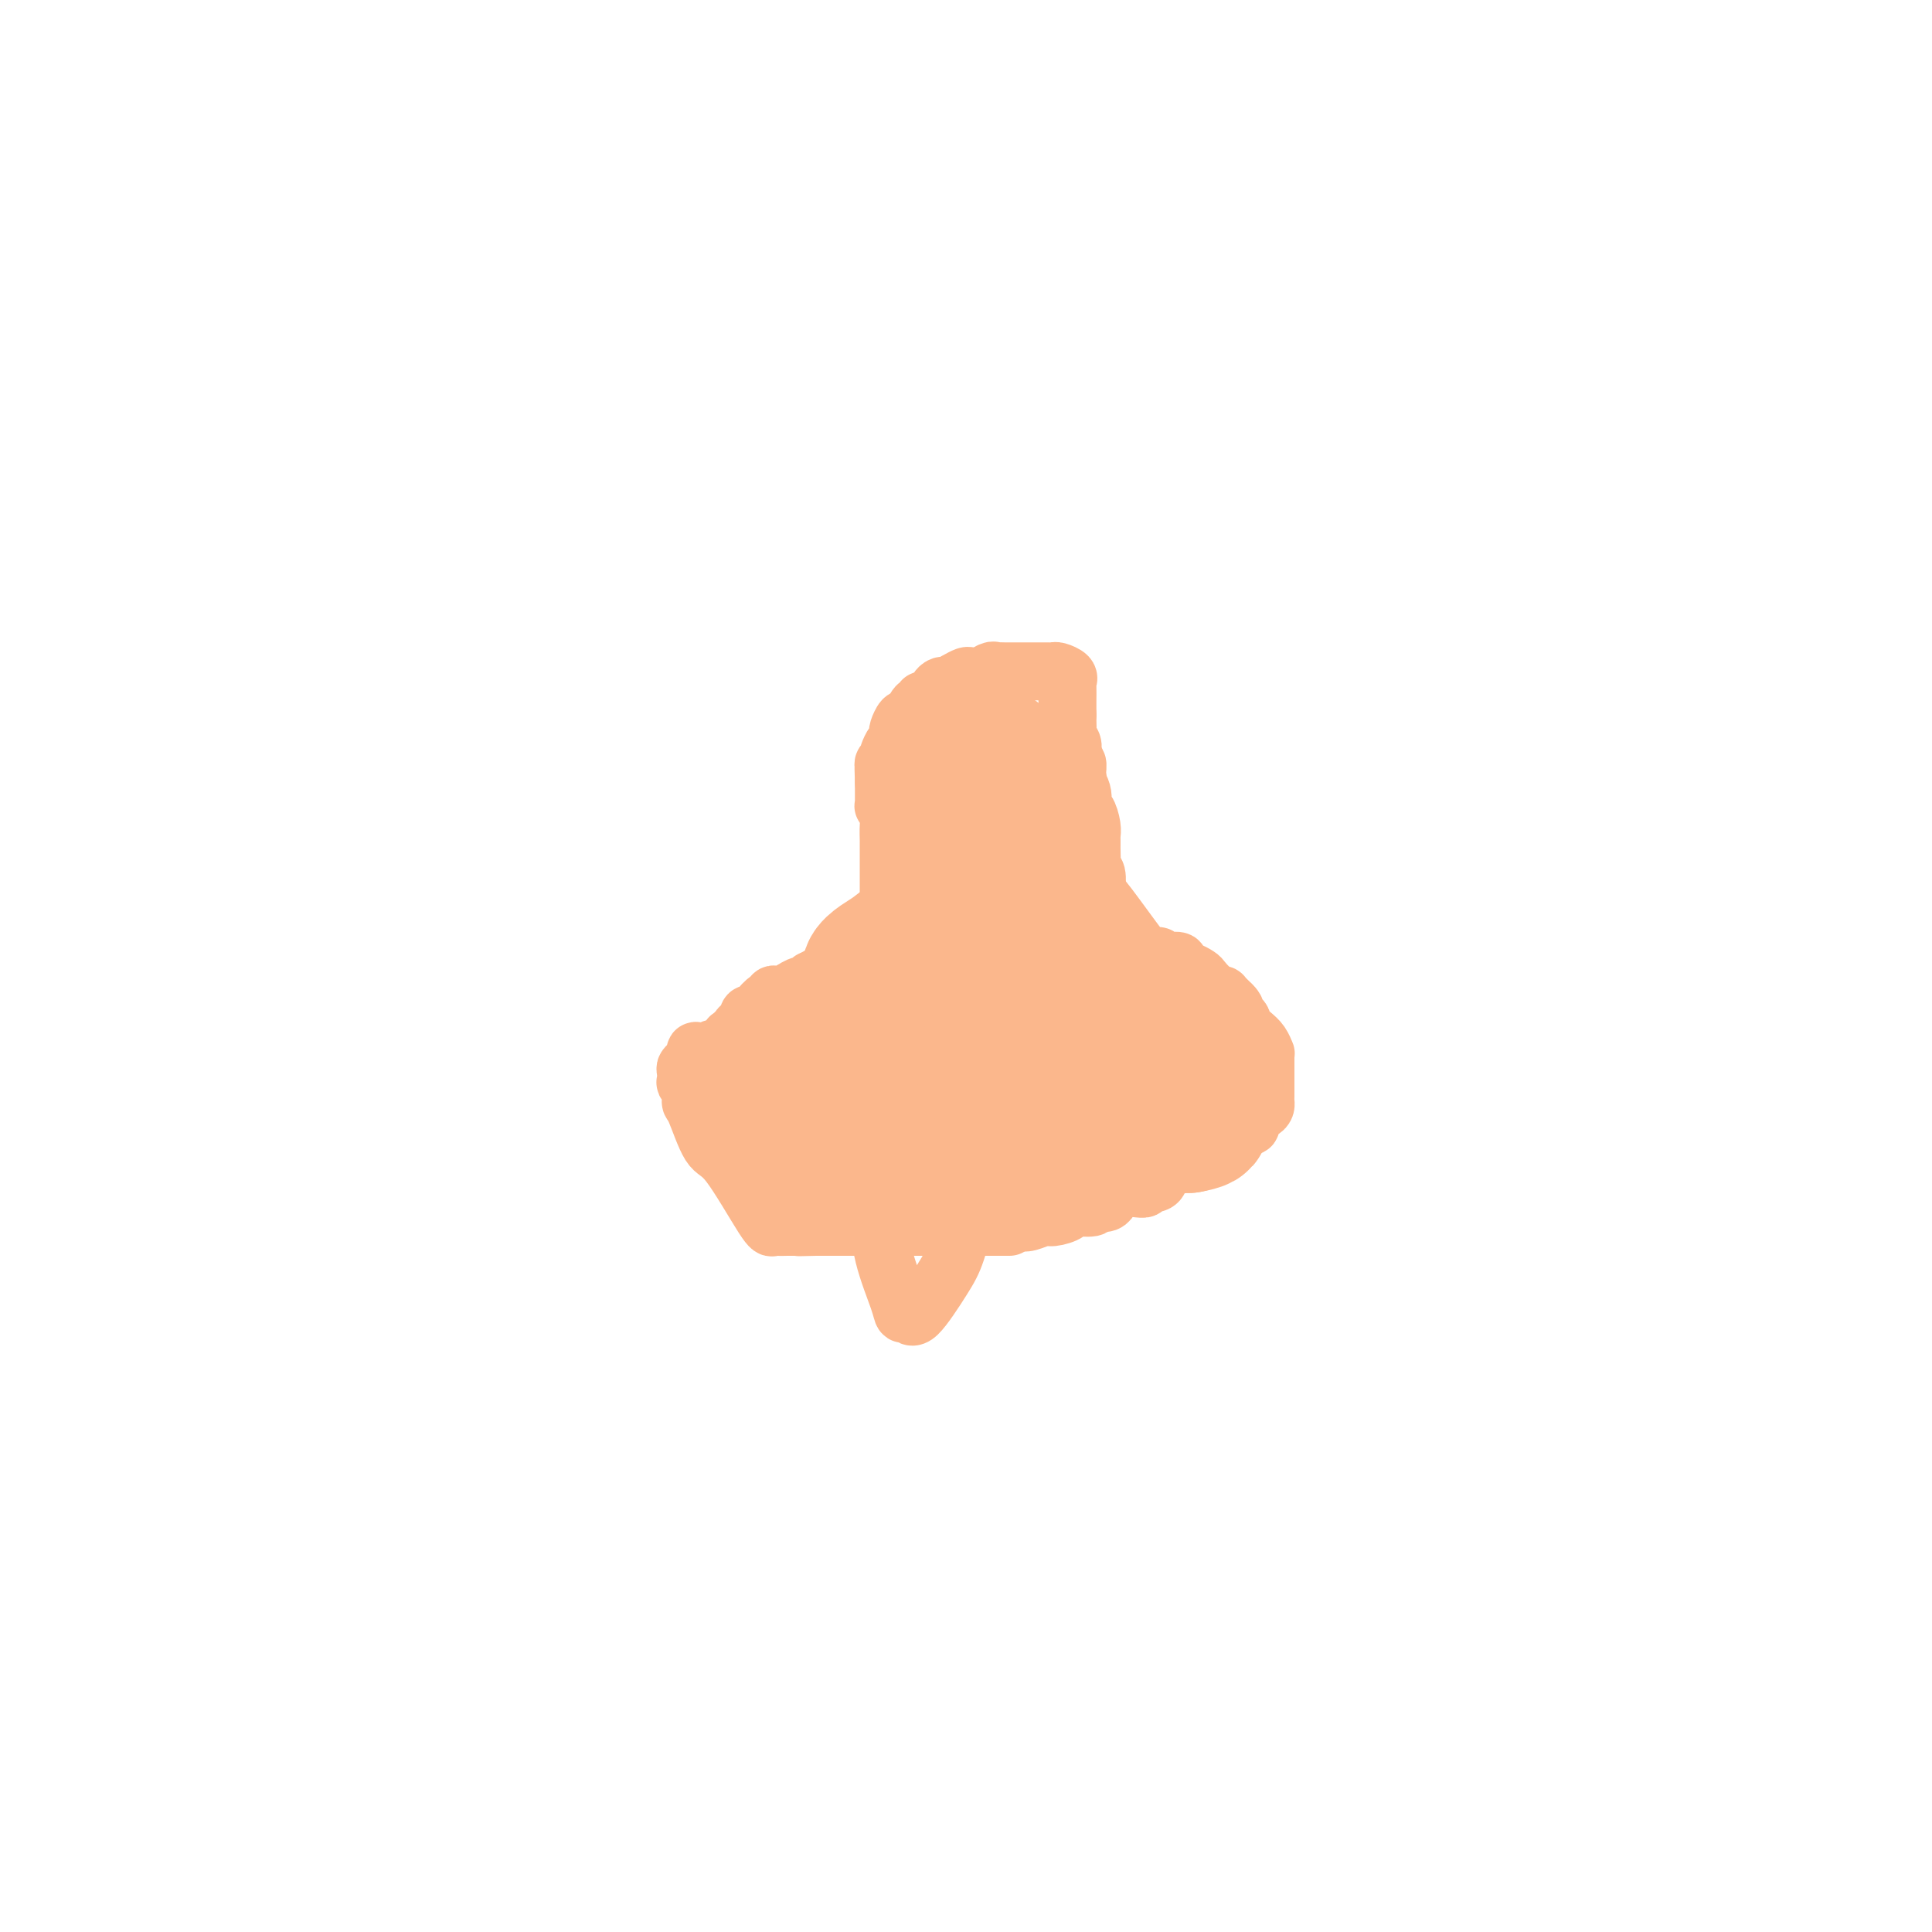 <svg viewBox='0 0 400 400' version='1.1' xmlns='http://www.w3.org/2000/svg' xmlns:xlink='http://www.w3.org/1999/xlink'><g fill='none' stroke='#FBB78C' stroke-width='12' stroke-linecap='round' stroke-linejoin='round'><path d='M184,196c0.000,-0.288 0.000,-0.576 0,-1c-0.000,-0.424 -0.000,-0.985 0,-2c0.000,-1.015 0.000,-2.483 0,-4c-0.000,-1.517 -0.000,-3.083 0,-4c0.000,-0.917 0.000,-1.185 0,-2c-0.000,-0.815 -0.000,-2.176 0,-3c0.000,-0.824 0.001,-1.112 0,-2c-0.001,-0.888 -0.004,-2.375 0,-3c0.004,-0.625 0.015,-0.388 0,-1c-0.015,-0.612 -0.057,-2.074 0,-3c0.057,-0.926 0.211,-1.316 0,-2c-0.211,-0.684 -0.789,-1.661 -1,-2c-0.211,-0.339 -0.057,-0.038 0,0c0.057,0.038 0.015,-0.186 0,-1c-0.015,-0.814 -0.004,-2.219 0,-3c0.004,-0.781 0.001,-0.937 0,-1c-0.001,-0.063 -0.001,-0.031 0,0'/><path d='M183,162c-0.154,-5.437 -0.037,-2.030 0,-1c0.037,1.030 -0.004,-0.316 0,-1c0.004,-0.684 0.053,-0.707 0,-1c-0.053,-0.293 -0.208,-0.856 0,-1c0.208,-0.144 0.777,0.130 1,0c0.223,-0.130 0.098,-0.665 0,-1c-0.098,-0.335 -0.171,-0.470 0,-1c0.171,-0.530 0.585,-1.456 1,-2c0.415,-0.544 0.832,-0.706 1,-1c0.168,-0.294 0.087,-0.719 0,-1c-0.087,-0.281 -0.182,-0.417 0,-1c0.182,-0.583 0.640,-1.614 1,-2c0.360,-0.386 0.622,-0.127 1,0c0.378,0.127 0.871,0.121 1,0c0.129,-0.121 -0.106,-0.357 0,-1c0.106,-0.643 0.553,-1.693 1,-2c0.447,-0.307 0.894,0.129 1,0c0.106,-0.129 -0.130,-0.822 0,-1c0.130,-0.178 0.627,0.159 1,0c0.373,-0.159 0.624,-0.812 1,-1c0.376,-0.188 0.877,0.091 1,0c0.123,-0.091 -0.132,-0.550 0,-1c0.132,-0.450 0.650,-0.891 1,-1c0.350,-0.109 0.531,0.114 1,0c0.469,-0.114 1.225,-0.567 2,-1c0.775,-0.433 1.569,-0.848 2,-1c0.431,-0.152 0.501,-0.041 1,0c0.499,0.041 1.428,0.012 2,0c0.572,-0.012 0.786,-0.006 1,0'/><path d='M204,140c2.825,-1.619 1.387,-1.166 1,-1c-0.387,0.166 0.278,0.044 1,0c0.722,-0.044 1.503,-0.012 2,0c0.497,0.012 0.712,0.003 1,0c0.288,-0.003 0.650,-0.001 1,0c0.350,0.001 0.689,0.000 1,0c0.311,-0.000 0.594,-0.000 1,0c0.406,0.000 0.935,-0.000 1,0c0.065,0.000 -0.333,0.000 0,0c0.333,-0.000 1.397,-0.001 2,0c0.603,0.001 0.743,0.003 1,0c0.257,-0.003 0.629,-0.011 1,0c0.371,0.011 0.740,0.042 1,0c0.260,-0.042 0.409,-0.159 1,0c0.591,0.159 1.622,0.592 2,1c0.378,0.408 0.101,0.792 0,1c-0.101,0.208 -0.027,0.241 0,1c0.027,0.759 0.007,2.245 0,3c-0.007,0.755 -0.002,0.780 0,1c0.002,0.220 0.001,0.634 0,1c-0.001,0.366 -0.000,0.683 0,1'/><path d='M221,148c0.001,1.509 0.004,1.282 0,1c-0.004,-0.282 -0.015,-0.619 0,0c0.015,0.619 0.057,2.193 0,3c-0.057,0.807 -0.211,0.847 0,1c0.211,0.153 0.789,0.418 1,1c0.211,0.582 0.054,1.481 0,2c-0.054,0.519 -0.007,0.659 0,1c0.007,0.341 -0.027,0.883 0,1c0.027,0.117 0.115,-0.192 0,0c-0.115,0.192 -0.433,0.884 0,2c0.433,1.116 1.619,2.656 2,4c0.381,1.344 -0.041,2.493 0,3c0.041,0.507 0.547,0.374 1,1c0.453,0.626 0.853,2.011 1,3c0.147,0.989 0.040,1.582 0,2c-0.040,0.418 -0.012,0.662 0,1c0.012,0.338 0.007,0.771 0,1c-0.007,0.229 -0.016,0.255 0,1c0.016,0.745 0.057,2.209 0,3c-0.057,0.791 -0.211,0.909 0,1c0.211,0.091 0.789,0.156 1,1c0.211,0.844 0.057,2.466 0,3c-0.057,0.534 -0.015,-0.022 0,0c0.015,0.022 0.004,0.621 0,1c-0.004,0.379 -0.001,0.537 0,1c0.001,0.463 0.001,1.232 0,2'/><path d='M227,188c1.171,6.411 1.097,2.439 1,1c-0.097,-1.439 -0.218,-0.344 0,0c0.218,0.344 0.775,-0.061 1,0c0.225,0.061 0.117,0.590 0,1c-0.117,0.410 -0.242,0.700 0,1c0.242,0.300 0.853,0.609 1,1c0.147,0.391 -0.169,0.865 0,1c0.169,0.135 0.823,-0.070 1,0c0.177,0.070 -0.122,0.415 0,1c0.122,0.585 0.666,1.411 1,2c0.334,0.589 0.457,0.943 1,1c0.543,0.057 1.507,-0.182 2,0c0.493,0.182 0.514,0.784 1,1c0.486,0.216 1.438,0.044 2,0c0.562,-0.044 0.733,0.040 1,0c0.267,-0.040 0.631,-0.204 1,0c0.369,0.204 0.743,0.777 1,1c0.257,0.223 0.396,0.097 1,0c0.604,-0.097 1.671,-0.166 2,0c0.329,0.166 -0.081,0.568 0,1c0.081,0.432 0.654,0.893 1,1c0.346,0.107 0.465,-0.139 1,0c0.535,0.139 1.488,0.663 2,1c0.512,0.337 0.585,0.485 1,1c0.415,0.515 1.172,1.395 2,2c0.828,0.605 1.727,0.935 2,1c0.273,0.065 -0.080,-0.136 0,0c0.080,0.136 0.594,0.610 1,1c0.406,0.390 0.703,0.695 1,1'/><path d='M255,208c1.574,1.507 0.008,0.773 0,1c-0.008,0.227 1.543,1.413 2,2c0.457,0.587 -0.179,0.573 0,1c0.179,0.427 1.172,1.293 2,2c0.828,0.707 1.490,1.255 2,2c0.510,0.745 0.869,1.688 1,2c0.131,0.312 0.035,-0.008 0,0c-0.035,0.008 -0.010,0.345 0,1c0.010,0.655 0.003,1.628 0,3c-0.003,1.372 -0.003,3.141 0,4c0.003,0.859 0.007,0.806 0,1c-0.007,0.194 -0.026,0.634 0,1c0.026,0.366 0.095,0.659 0,1c-0.095,0.341 -0.355,0.732 -1,1c-0.645,0.268 -1.676,0.414 -2,1c-0.324,0.586 0.057,1.611 0,2c-0.057,0.389 -0.554,0.143 -1,0c-0.446,-0.143 -0.842,-0.184 -1,0c-0.158,0.184 -0.079,0.592 0,1'/><path d='M257,234c-1.112,0.956 -1.394,0.845 -2,1c-0.606,0.155 -1.538,0.577 -2,1c-0.462,0.423 -0.454,0.848 -1,1c-0.546,0.152 -1.647,0.030 -2,0c-0.353,-0.030 0.043,0.034 0,0c-0.043,-0.034 -0.525,-0.164 -1,0c-0.475,0.164 -0.942,0.621 -1,1c-0.058,0.379 0.292,0.679 0,1c-0.292,0.321 -1.227,0.663 -2,1c-0.773,0.337 -1.386,0.669 -2,1c-0.614,0.331 -1.230,0.662 -2,1c-0.770,0.338 -1.694,0.683 -2,1c-0.306,0.317 0.004,0.607 0,1c-0.004,0.393 -0.323,0.889 -1,1c-0.677,0.111 -1.711,-0.163 -2,0c-0.289,0.163 0.168,0.765 0,1c-0.168,0.235 -0.961,0.105 -2,0c-1.039,-0.105 -2.323,-0.186 -3,0c-0.677,0.186 -0.747,0.637 -1,1c-0.253,0.363 -0.691,0.637 -1,1c-0.309,0.363 -0.490,0.814 -1,1c-0.510,0.186 -1.349,0.105 -2,0c-0.651,-0.105 -1.113,-0.234 -1,0c0.113,0.234 0.799,0.832 0,1c-0.799,0.168 -3.085,-0.095 -4,0c-0.915,0.095 -0.458,0.548 -1,1c-0.542,0.452 -2.083,0.905 -3,1c-0.917,0.095 -1.208,-0.167 -2,0c-0.792,0.167 -2.083,0.762 -3,1c-0.917,0.238 -1.458,0.119 -2,0'/><path d='M211,253c-3.325,1.000 -2.138,1.000 -2,1c0.138,0.000 -0.773,0.000 -1,0c-0.227,-0.000 0.229,0.000 0,0c-0.229,0.000 -1.143,-0.000 -2,0c-0.857,0.000 -1.658,0.000 -2,0c-0.342,-0.000 -0.224,0.000 -1,0c-0.776,0.000 -2.445,-0.000 -3,0c-0.555,0.000 0.006,0.000 0,0c-0.006,-0.000 -0.578,0.000 -1,0c-0.422,0.000 -0.694,0.000 -1,0c-0.306,0.000 -0.645,-0.000 -1,0c-0.355,0.000 -0.726,0.000 -1,0c-0.274,0.000 -0.452,-0.000 -1,0c-0.548,0.000 -1.466,0.000 -2,0c-0.534,0.000 -0.685,0.000 -1,0c-0.315,0.000 -0.793,0.000 -1,0c-0.207,0.000 -0.143,0.000 -1,0c-0.857,0.000 -2.635,0.000 -4,0c-1.365,0.000 -2.316,0.000 -3,0c-0.684,0.000 -1.100,0.000 -2,0c-0.900,0.000 -2.282,0.000 -3,0c-0.718,0.000 -0.771,0.000 -1,0c-0.229,0.000 -0.635,0.000 -1,0c-0.365,0.000 -0.688,0.000 -1,0c-0.312,0.000 -0.614,0.000 -1,0c-0.386,0.000 -0.856,0.000 -1,0c-0.144,0.000 0.038,0.000 0,0c-0.038,0.000 -0.297,-0.000 -1,0c-0.703,0.000 -1.852,0.000 -3,0'/><path d='M169,254c-6.615,0.155 -2.153,0.041 -1,0c1.153,-0.041 -1.004,-0.011 -2,0c-0.996,0.011 -0.831,0.002 -1,0c-0.169,-0.002 -0.674,0.002 -1,0c-0.326,-0.002 -0.475,-0.012 -1,0c-0.525,0.012 -1.428,0.045 -2,0c-0.572,-0.045 -0.815,-0.167 -1,0c-0.185,0.167 -0.313,0.622 -2,-2c-1.687,-2.622 -4.934,-8.320 -7,-11c-2.066,-2.680 -2.950,-2.340 -4,-4c-1.050,-1.660 -2.267,-5.319 -3,-7c-0.733,-1.681 -0.981,-1.385 -1,-2c-0.019,-0.615 0.190,-2.139 0,-3c-0.190,-0.861 -0.780,-1.057 -1,-1c-0.220,0.057 -0.070,0.366 0,0c0.070,-0.366 0.060,-1.407 0,-2c-0.060,-0.593 -0.170,-0.736 0,-1c0.170,-0.264 0.620,-0.647 1,-1c0.380,-0.353 0.690,-0.677 1,-1'/><path d='M144,219c-0.306,-2.796 0.427,-0.786 1,0c0.573,0.786 0.984,0.347 1,0c0.016,-0.347 -0.365,-0.601 0,-1c0.365,-0.399 1.475,-0.943 2,-1c0.525,-0.057 0.465,0.373 1,0c0.535,-0.373 1.664,-1.549 2,-2c0.336,-0.451 -0.121,-0.176 0,0c0.121,0.176 0.820,0.255 1,0c0.180,-0.255 -0.158,-0.843 0,-1c0.158,-0.157 0.813,0.117 1,0c0.187,-0.117 -0.094,-0.624 0,-1c0.094,-0.376 0.564,-0.622 1,-1c0.436,-0.378 0.837,-0.888 1,-1c0.163,-0.112 0.089,0.172 0,0c-0.089,-0.172 -0.192,-0.802 0,-1c0.192,-0.198 0.677,0.034 1,0c0.323,-0.034 0.482,-0.335 1,-1c0.518,-0.665 1.396,-1.695 2,-2c0.604,-0.305 0.935,0.116 1,0c0.065,-0.116 -0.136,-0.767 0,-1c0.136,-0.233 0.609,-0.047 1,0c0.391,0.047 0.699,-0.044 1,0c0.301,0.044 0.596,0.223 1,0c0.404,-0.223 0.917,-0.848 1,-1c0.083,-0.152 -0.265,0.169 0,0c0.265,-0.169 1.143,-0.829 2,-1c0.857,-0.171 1.692,0.146 2,0c0.308,-0.146 0.088,-0.756 0,-1c-0.088,-0.244 -0.044,-0.122 0,0'/><path d='M168,203c3.830,-2.428 1.404,-0.497 1,0c-0.404,0.497 1.215,-0.441 2,-1c0.785,-0.559 0.735,-0.741 1,-1c0.265,-0.259 0.844,-0.595 1,-1c0.156,-0.405 -0.113,-0.879 0,-1c0.113,-0.121 0.607,0.111 1,0c0.393,-0.111 0.684,-0.566 1,-1c0.316,-0.434 0.657,-0.848 1,-1c0.343,-0.152 0.688,-0.044 1,0c0.312,0.044 0.591,0.022 1,0c0.409,-0.022 0.950,-0.044 1,0c0.050,0.044 -0.390,0.153 0,0c0.390,-0.153 1.610,-0.567 2,-1c0.390,-0.433 -0.049,-0.886 0,-1c0.049,-0.114 0.585,0.110 1,0c0.415,-0.110 0.707,-0.555 1,-1'/><path d='M183,194c2.503,-1.514 1.261,-0.800 1,-1c-0.261,-0.200 0.460,-1.313 1,-2c0.540,-0.687 0.899,-0.947 1,-1c0.101,-0.053 -0.056,0.099 0,0c0.056,-0.099 0.326,-0.451 1,-1c0.674,-0.549 1.753,-1.294 2,-2c0.247,-0.706 -0.339,-1.373 0,-2c0.339,-0.627 1.601,-1.215 2,-2c0.399,-0.785 -0.065,-1.765 0,-3c0.065,-1.235 0.658,-2.723 1,-4c0.342,-1.277 0.431,-2.343 1,-3c0.569,-0.657 1.617,-0.905 2,-2c0.383,-1.095 0.103,-3.039 0,-4c-0.103,-0.961 -0.027,-0.941 0,-1c0.027,-0.059 0.004,-0.198 0,-1c-0.004,-0.802 0.010,-2.266 0,-3c-0.010,-0.734 -0.044,-0.739 0,-1c0.044,-0.261 0.166,-0.780 0,-1c-0.166,-0.220 -0.619,-0.141 -1,0c-0.381,0.141 -0.691,0.344 -1,0c-0.309,-0.344 -0.619,-1.234 -2,0c-1.381,1.234 -3.834,4.593 -5,7c-1.166,2.407 -1.044,3.862 -1,5c0.044,1.138 0.012,1.960 0,3c-0.012,1.040 -0.003,2.297 0,3c0.003,0.703 0.002,0.851 0,1'/><path d='M185,179c-0.019,2.075 0.433,1.262 1,1c0.567,-0.262 1.248,0.027 2,0c0.752,-0.027 1.575,-0.368 4,-1c2.425,-0.632 6.454,-1.553 10,-2c3.546,-0.447 6.610,-0.419 9,-1c2.390,-0.581 4.105,-1.770 5,-2c0.895,-0.230 0.969,0.498 1,0c0.031,-0.498 0.019,-2.224 0,-3c-0.019,-0.776 -0.043,-0.602 0,-1c0.043,-0.398 0.155,-1.368 0,-2c-0.155,-0.632 -0.577,-0.926 -1,-1c-0.423,-0.074 -0.846,0.073 -1,0c-0.154,-0.073 -0.040,-0.364 0,-1c0.040,-0.636 0.005,-1.616 0,-3c-0.005,-1.384 0.019,-3.172 0,-4c-0.019,-0.828 -0.081,-0.695 0,-1c0.081,-0.305 0.306,-1.048 0,-2c-0.306,-0.952 -1.143,-2.111 -2,-3c-0.857,-0.889 -1.735,-1.506 -2,-2c-0.265,-0.494 0.082,-0.864 0,-1c-0.082,-0.136 -0.595,-0.039 -1,0c-0.405,0.039 -0.703,0.019 -1,0'/><path d='M209,150c-1.035,-0.955 -0.624,-0.341 -1,0c-0.376,0.341 -1.539,0.410 -3,1c-1.461,0.590 -3.218,1.702 -5,3c-1.782,1.298 -3.588,2.782 -5,4c-1.412,1.218 -2.431,2.172 -3,3c-0.569,0.828 -0.688,1.531 -1,2c-0.312,0.469 -0.816,0.703 -1,1c-0.184,0.297 -0.049,0.658 0,1c0.049,0.342 0.013,0.666 0,1c-0.013,0.334 -0.004,0.679 0,1c0.004,0.321 0.002,0.618 0,1c-0.002,0.382 -0.003,0.847 0,1c0.003,0.153 0.010,-0.008 1,0c0.990,0.008 2.963,0.184 4,0c1.037,-0.184 1.140,-0.729 2,-1c0.860,-0.271 2.479,-0.270 3,-1c0.521,-0.730 -0.057,-2.192 0,-3c0.057,-0.808 0.747,-0.961 1,-2c0.253,-1.039 0.069,-2.962 0,-4c-0.069,-1.038 -0.021,-1.190 0,-2c0.021,-0.810 0.016,-2.279 0,-3c-0.016,-0.721 -0.043,-0.694 0,-1c0.043,-0.306 0.155,-0.945 0,-1c-0.155,-0.055 -0.578,0.472 -1,1'/><path d='M200,152c0.257,-2.957 0.899,-2.850 0,1c-0.899,3.850 -3.338,11.442 -4,16c-0.662,4.558 0.453,6.083 1,7c0.547,0.917 0.527,1.226 1,2c0.473,0.774 1.439,2.011 2,3c0.561,0.989 0.718,1.728 1,2c0.282,0.272 0.690,0.075 1,0c0.310,-0.075 0.521,-0.030 1,0c0.479,0.030 1.227,0.043 2,0c0.773,-0.043 1.570,-0.142 2,0c0.430,0.142 0.494,0.525 1,0c0.506,-0.525 1.456,-1.958 2,-3c0.544,-1.042 0.682,-1.692 1,-3c0.318,-1.308 0.817,-3.275 1,-5c0.183,-1.725 0.050,-3.207 0,-4c-0.050,-0.793 -0.017,-0.896 0,-1c0.017,-0.104 0.016,-0.210 0,-1c-0.016,-0.790 -0.049,-2.264 0,-3c0.049,-0.736 0.181,-0.734 0,-1c-0.181,-0.266 -0.674,-0.800 -1,-1c-0.326,-0.200 -0.485,-0.067 -1,0c-0.515,0.067 -1.384,0.067 -2,0c-0.616,-0.067 -0.977,-0.202 -2,0c-1.023,0.202 -2.708,0.742 -4,1c-1.292,0.258 -2.192,0.234 -3,1c-0.808,0.766 -1.525,2.322 -2,3c-0.475,0.678 -0.707,0.480 -1,1c-0.293,0.520 -0.646,1.760 -1,3'/><path d='M195,170c-0.619,1.992 -0.166,3.473 0,4c0.166,0.527 0.045,0.101 0,1c-0.045,0.899 -0.014,3.122 0,4c0.014,0.878 0.010,0.412 0,1c-0.010,0.588 -0.028,2.230 0,3c0.028,0.770 0.101,0.667 0,1c-0.101,0.333 -0.377,1.102 0,2c0.377,0.898 1.407,1.924 2,3c0.593,1.076 0.748,2.200 1,3c0.252,0.800 0.601,1.276 1,2c0.399,0.724 0.847,1.697 1,2c0.153,0.303 0.012,-0.065 0,0c-0.012,0.065 0.105,0.563 0,1c-0.105,0.437 -0.430,0.813 1,0c1.430,-0.813 4.617,-2.816 7,-5c2.383,-2.184 3.963,-4.550 6,-8c2.037,-3.450 4.531,-7.984 6,-11c1.469,-3.016 1.911,-4.514 2,-6c0.089,-1.486 -0.177,-2.958 0,-4c0.177,-1.042 0.795,-1.652 1,-2c0.205,-0.348 -0.003,-0.432 0,-1c0.003,-0.568 0.217,-1.618 0,-2c-0.217,-0.382 -0.864,-0.095 -1,0c-0.136,0.095 0.238,-0.002 0,0c-0.238,0.002 -1.089,0.103 -2,0c-0.911,-0.103 -1.883,-0.409 -3,0c-1.117,0.409 -2.378,1.533 -4,3c-1.622,1.467 -3.606,3.276 -5,6c-1.394,2.724 -2.197,6.362 -3,10'/><path d='M205,177c-1.222,4.558 -0.276,7.952 0,11c0.276,3.048 -0.118,5.750 0,8c0.118,2.250 0.749,4.048 1,5c0.251,0.952 0.121,1.059 0,1c-0.121,-0.059 -0.235,-0.285 0,0c0.235,0.285 0.819,1.082 1,2c0.181,0.918 -0.040,1.958 0,2c0.040,0.042 0.343,-0.913 0,1c-0.343,1.913 -1.332,6.693 -2,10c-0.668,3.307 -1.016,5.142 -1,7c0.016,1.858 0.396,3.741 0,7c-0.396,3.259 -1.567,7.894 -2,10c-0.433,2.106 -0.129,1.683 0,2c0.129,0.317 0.084,1.374 0,2c-0.084,0.626 -0.208,0.823 0,1c0.208,0.177 0.746,0.336 1,0c0.254,-0.336 0.222,-1.167 1,-3c0.778,-1.833 2.365,-4.666 3,-7c0.635,-2.334 0.317,-4.167 0,-6'/><path d='M207,230c0.773,-3.481 0.207,-4.682 0,-6c-0.207,-1.318 -0.055,-2.752 0,-5c0.055,-2.248 0.013,-5.309 0,-7c-0.013,-1.691 0.003,-2.012 0,-3c-0.003,-0.988 -0.027,-2.643 0,-4c0.027,-1.357 0.104,-2.416 0,-3c-0.104,-0.584 -0.389,-0.693 -1,-1c-0.611,-0.307 -1.548,-0.810 -2,-1c-0.452,-0.190 -0.418,-0.066 -1,0c-0.582,0.066 -1.780,0.074 -3,0c-1.220,-0.074 -2.463,-0.229 -4,0c-1.537,0.229 -3.368,0.841 -5,2c-1.632,1.159 -3.064,2.866 -4,5c-0.936,2.134 -1.374,4.695 -2,8c-0.626,3.305 -1.439,7.354 -2,11c-0.561,3.646 -0.869,6.890 -1,11c-0.131,4.110 -0.085,9.086 0,13c0.085,3.914 0.208,6.768 1,10c0.792,3.232 2.253,6.844 3,9c0.747,2.156 0.780,2.857 1,3c0.220,0.143 0.627,-0.272 1,0c0.373,0.272 0.713,1.232 2,0c1.287,-1.232 3.522,-4.656 5,-7c1.478,-2.344 2.201,-3.608 3,-6c0.799,-2.392 1.676,-5.912 2,-9c0.324,-3.088 0.094,-5.743 0,-9c-0.094,-3.257 -0.053,-7.116 0,-10c0.053,-2.884 0.117,-4.794 0,-7c-0.117,-2.206 -0.416,-4.709 -1,-7c-0.584,-2.291 -1.453,-4.369 -2,-6c-0.547,-1.631 -0.774,-2.816 -1,-4'/><path d='M196,207c-0.635,-7.294 -0.223,-4.029 0,-3c0.223,1.029 0.256,-0.178 0,-1c-0.256,-0.822 -0.801,-1.259 -1,-1c-0.199,0.259 -0.053,1.214 0,2c0.053,0.786 0.014,1.402 0,2c-0.014,0.598 -0.003,1.179 0,2c0.003,0.821 -0.001,1.884 0,3c0.001,1.116 0.008,2.285 0,3c-0.008,0.715 -0.030,0.976 0,1c0.030,0.024 0.111,-0.189 0,0c-0.111,0.189 -0.415,0.782 0,1c0.415,0.218 1.547,0.062 2,0c0.453,-0.062 0.226,-0.031 0,0'/><path d='M200,228c-0.417,0.000 -0.833,0.000 -1,0c-0.167,0.000 -0.083,0.000 0,0'/></g>
<g fill='none' stroke='#FBB78C' stroke-width='28' stroke-linecap='round' stroke-linejoin='round'><path d='M196,222c-0.417,-0.090 -0.834,-0.180 -1,0c-0.166,0.180 -0.082,0.630 0,1c0.082,0.370 0.163,0.661 0,1c-0.163,0.339 -0.569,0.727 -1,1c-0.431,0.273 -0.886,0.430 -1,1c-0.114,0.570 0.113,1.552 0,2c-0.113,0.448 -0.566,0.361 -1,1c-0.434,0.639 -0.849,2.003 -1,3c-0.151,0.997 -0.040,1.625 0,2c0.040,0.375 0.008,0.495 0,1c-0.008,0.505 0.008,1.396 0,3c-0.008,1.604 -0.041,3.922 0,5c0.041,1.078 0.154,0.916 0,1c-0.154,0.084 -0.577,0.414 -1,0c-0.423,-0.414 -0.845,-1.572 -1,-3c-0.155,-1.428 -0.041,-3.125 0,-5c0.041,-1.875 0.011,-3.928 0,-6c-0.011,-2.072 -0.003,-4.163 0,-6c0.003,-1.837 0.002,-3.418 0,-5'/><path d='M189,219c-0.484,-5.001 -0.693,-5.505 0,-7c0.693,-1.495 2.290,-3.982 3,-6c0.710,-2.018 0.534,-3.568 1,-4c0.466,-0.432 1.575,0.253 2,0c0.425,-0.253 0.166,-1.444 0,-2c-0.166,-0.556 -0.240,-0.479 0,-1c0.240,-0.521 0.793,-1.642 1,-2c0.207,-0.358 0.068,0.048 0,0c-0.068,-0.048 -0.066,-0.548 0,-1c0.066,-0.452 0.194,-0.855 0,-1c-0.194,-0.145 -0.712,-0.033 -1,0c-0.288,0.033 -0.345,-0.013 -1,0c-0.655,0.013 -1.906,0.087 -3,0c-1.094,-0.087 -2.029,-0.333 -3,0c-0.971,0.333 -1.977,1.245 -3,2c-1.023,0.755 -2.064,1.354 -3,2c-0.936,0.646 -1.767,1.341 -2,2c-0.233,0.659 0.131,1.284 0,2c-0.131,0.716 -0.757,1.524 -1,2c-0.243,0.476 -0.104,0.622 0,1c0.104,0.378 0.172,0.990 0,2c-0.172,1.010 -0.586,2.417 -1,3c-0.414,0.583 -0.829,0.341 -1,1c-0.171,0.659 -0.097,2.218 0,3c0.097,0.782 0.219,0.788 0,1c-0.219,0.212 -0.777,0.632 -1,1c-0.223,0.368 -0.112,0.684 0,1'/><path d='M176,218c-0.555,2.875 0.058,1.562 0,1c-0.058,-0.562 -0.785,-0.372 -1,0c-0.215,0.372 0.083,0.927 0,1c-0.083,0.073 -0.547,-0.335 -1,0c-0.453,0.335 -0.896,1.413 -1,2c-0.104,0.587 0.131,0.683 0,1c-0.131,0.317 -0.628,0.855 -1,1c-0.372,0.145 -0.621,-0.102 -1,0c-0.379,0.102 -0.890,0.553 -1,1c-0.110,0.447 0.181,0.889 0,1c-0.181,0.111 -0.833,-0.111 -1,0c-0.167,0.111 0.151,0.555 0,1c-0.151,0.445 -0.773,0.893 -1,1c-0.227,0.107 -0.061,-0.126 0,0c0.061,0.126 0.016,0.611 0,1c-0.016,0.389 -0.004,0.680 0,1c0.004,0.320 0.001,0.667 0,1c-0.001,0.333 -0.000,0.653 0,1c0.000,0.347 0.000,0.723 0,1c-0.000,0.277 -0.000,0.455 0,1c0.000,0.545 0.000,1.455 0,2c-0.000,0.545 -0.000,0.724 0,1c0.000,0.276 0.000,0.650 0,1c-0.000,0.350 -0.000,0.675 0,1'/><path d='M168,239c-0.003,1.868 -0.012,1.036 0,1c0.012,-0.036 0.045,0.722 0,1c-0.045,0.278 -0.167,0.074 0,0c0.167,-0.074 0.622,-0.020 1,0c0.378,0.020 0.679,0.005 1,0c0.321,-0.005 0.663,-0.001 1,0c0.337,0.001 0.671,0.001 1,0c0.329,-0.001 0.655,-0.001 1,0c0.345,0.001 0.710,0.003 1,0c0.290,-0.003 0.504,-0.011 1,0c0.496,0.011 1.274,0.041 1,0c-0.274,-0.041 -1.601,-0.155 -2,0c-0.399,0.155 0.130,0.578 -1,0c-1.130,-0.578 -3.920,-2.155 -6,-4c-2.080,-1.845 -3.452,-3.956 -4,-5c-0.548,-1.044 -0.274,-1.022 0,-1'/><path d='M163,231c-2.133,-1.649 -0.964,-0.770 -1,-1c-0.036,-0.230 -1.277,-1.567 -2,-2c-0.723,-0.433 -0.927,0.040 -1,0c-0.073,-0.040 -0.016,-0.593 0,-1c0.016,-0.407 -0.011,-0.669 0,-1c0.011,-0.331 0.059,-0.730 0,-1c-0.059,-0.270 -0.223,-0.412 0,-1c0.223,-0.588 0.835,-1.621 1,-2c0.165,-0.379 -0.117,-0.104 0,0c0.117,0.104 0.634,0.036 1,0c0.366,-0.036 0.579,-0.039 1,0c0.421,0.039 1.048,0.119 2,0c0.952,-0.119 2.230,-0.438 4,0c1.770,0.438 4.033,1.633 5,2c0.967,0.367 0.639,-0.096 1,0c0.361,0.096 1.412,0.749 2,1c0.588,0.251 0.714,0.099 1,0c0.286,-0.099 0.733,-0.143 1,0c0.267,0.143 0.353,0.475 1,1c0.647,0.525 1.854,1.244 3,2c1.146,0.756 2.232,1.550 3,2c0.768,0.450 1.220,0.557 2,1c0.780,0.443 1.890,1.221 3,2'/><path d='M190,233c1.950,1.018 1.324,0.062 2,0c0.676,-0.062 2.655,0.771 3,1c0.345,0.229 -0.944,-0.145 0,0c0.944,0.145 4.120,0.809 5,1c0.880,0.191 -0.535,-0.093 0,0c0.535,0.093 3.021,0.561 4,1c0.979,0.439 0.451,0.850 1,1c0.549,0.150 2.174,0.040 3,0c0.826,-0.040 0.851,-0.011 1,0c0.149,0.011 0.420,0.003 1,0c0.580,-0.003 1.469,0.000 2,0c0.531,-0.000 0.706,-0.004 1,0c0.294,0.004 0.709,0.015 1,0c0.291,-0.015 0.459,-0.057 1,0c0.541,0.057 1.454,0.211 2,0c0.546,-0.211 0.724,-0.789 1,-1c0.276,-0.211 0.649,-0.056 1,0c0.351,0.056 0.679,0.011 1,0c0.321,-0.011 0.634,0.011 1,0c0.366,-0.011 0.784,-0.055 1,0c0.216,0.055 0.231,0.210 1,0c0.769,-0.210 2.293,-0.786 3,-1c0.707,-0.214 0.599,-0.065 1,0c0.401,0.065 1.312,0.046 2,0c0.688,-0.046 1.153,-0.117 2,0c0.847,0.117 2.075,0.424 3,0c0.925,-0.424 1.547,-1.577 3,-2c1.453,-0.423 3.737,-0.114 5,0c1.263,0.114 1.504,0.033 2,0c0.496,-0.033 1.248,-0.016 2,0'/><path d='M246,233c5.818,-1.045 1.363,-1.659 0,-2c-1.363,-0.341 0.367,-0.410 1,-1c0.633,-0.590 0.170,-1.701 0,-2c-0.170,-0.299 -0.045,0.214 0,0c0.045,-0.214 0.012,-1.157 0,-2c-0.012,-0.843 -0.002,-1.588 0,-2c0.002,-0.412 -0.003,-0.491 0,-1c0.003,-0.509 0.016,-1.447 0,-2c-0.016,-0.553 -0.059,-0.722 0,-1c0.059,-0.278 0.222,-0.667 0,-1c-0.222,-0.333 -0.828,-0.612 -1,-1c-0.172,-0.388 0.092,-0.884 0,-1c-0.092,-0.116 -0.538,0.150 -1,0c-0.462,-0.150 -0.940,-0.714 -1,-1c-0.060,-0.286 0.300,-0.294 0,-1c-0.300,-0.706 -1.258,-2.109 -2,-3c-0.742,-0.891 -1.269,-1.271 -2,-2c-0.731,-0.729 -1.666,-1.807 -4,-3c-2.334,-1.193 -6.066,-2.501 -8,-3c-1.934,-0.499 -2.068,-0.190 -2,0c0.068,0.190 0.340,0.262 0,0c-0.340,-0.262 -1.292,-0.859 -2,-1c-0.708,-0.141 -1.173,0.172 -2,0c-0.827,-0.172 -2.015,-0.830 -3,-1c-0.985,-0.170 -1.765,0.146 -2,0c-0.235,-0.146 0.076,-0.756 0,-1c-0.076,-0.244 -0.538,-0.122 -1,0'/><path d='M216,201c-4.022,-1.903 -1.077,-1.161 0,-1c1.077,0.161 0.288,-0.258 0,-1c-0.288,-0.742 -0.073,-1.806 0,-2c0.073,-0.194 0.005,0.481 0,0c-0.005,-0.481 0.053,-2.120 0,-3c-0.053,-0.880 -0.216,-1.002 0,-1c0.216,0.002 0.810,0.128 1,0c0.190,-0.128 -0.026,-0.511 0,-1c0.026,-0.489 0.293,-1.086 1,-1c0.707,0.086 1.853,0.853 2,0c0.147,-0.853 -0.707,-3.325 2,0c2.707,3.325 8.974,12.449 13,17c4.026,4.551 5.811,4.530 7,5c1.189,0.470 1.783,1.433 2,2c0.217,0.567 0.058,0.740 0,1c-0.058,0.260 -0.016,0.609 0,1c0.016,0.391 0.004,0.826 0,1c-0.004,0.174 -0.002,0.087 0,0'/><path d='M244,218c3.103,4.132 -0.140,0.963 -2,0c-1.860,-0.963 -2.337,0.281 -3,1c-0.663,0.719 -1.513,0.914 -2,1c-0.487,0.086 -0.613,0.061 -1,0c-0.387,-0.061 -1.035,-0.160 -2,0c-0.965,0.160 -2.247,0.579 -3,1c-0.753,0.421 -0.977,0.845 -2,1c-1.023,0.155 -2.846,0.042 -4,0c-1.154,-0.042 -1.640,-0.013 -2,0c-0.360,0.013 -0.593,0.010 -1,0c-0.407,-0.010 -0.989,-0.027 -2,0c-1.011,0.027 -2.452,0.097 -4,0c-1.548,-0.097 -3.204,-0.360 -5,-1c-1.796,-0.640 -3.731,-1.655 -5,-2c-1.269,-0.345 -1.873,-0.018 -2,0c-0.127,0.018 0.224,-0.274 0,0c-0.224,0.274 -1.022,1.112 0,3c1.022,1.888 3.863,4.825 5,6c1.137,1.175 0.568,0.587 0,0'/></g>
</svg>